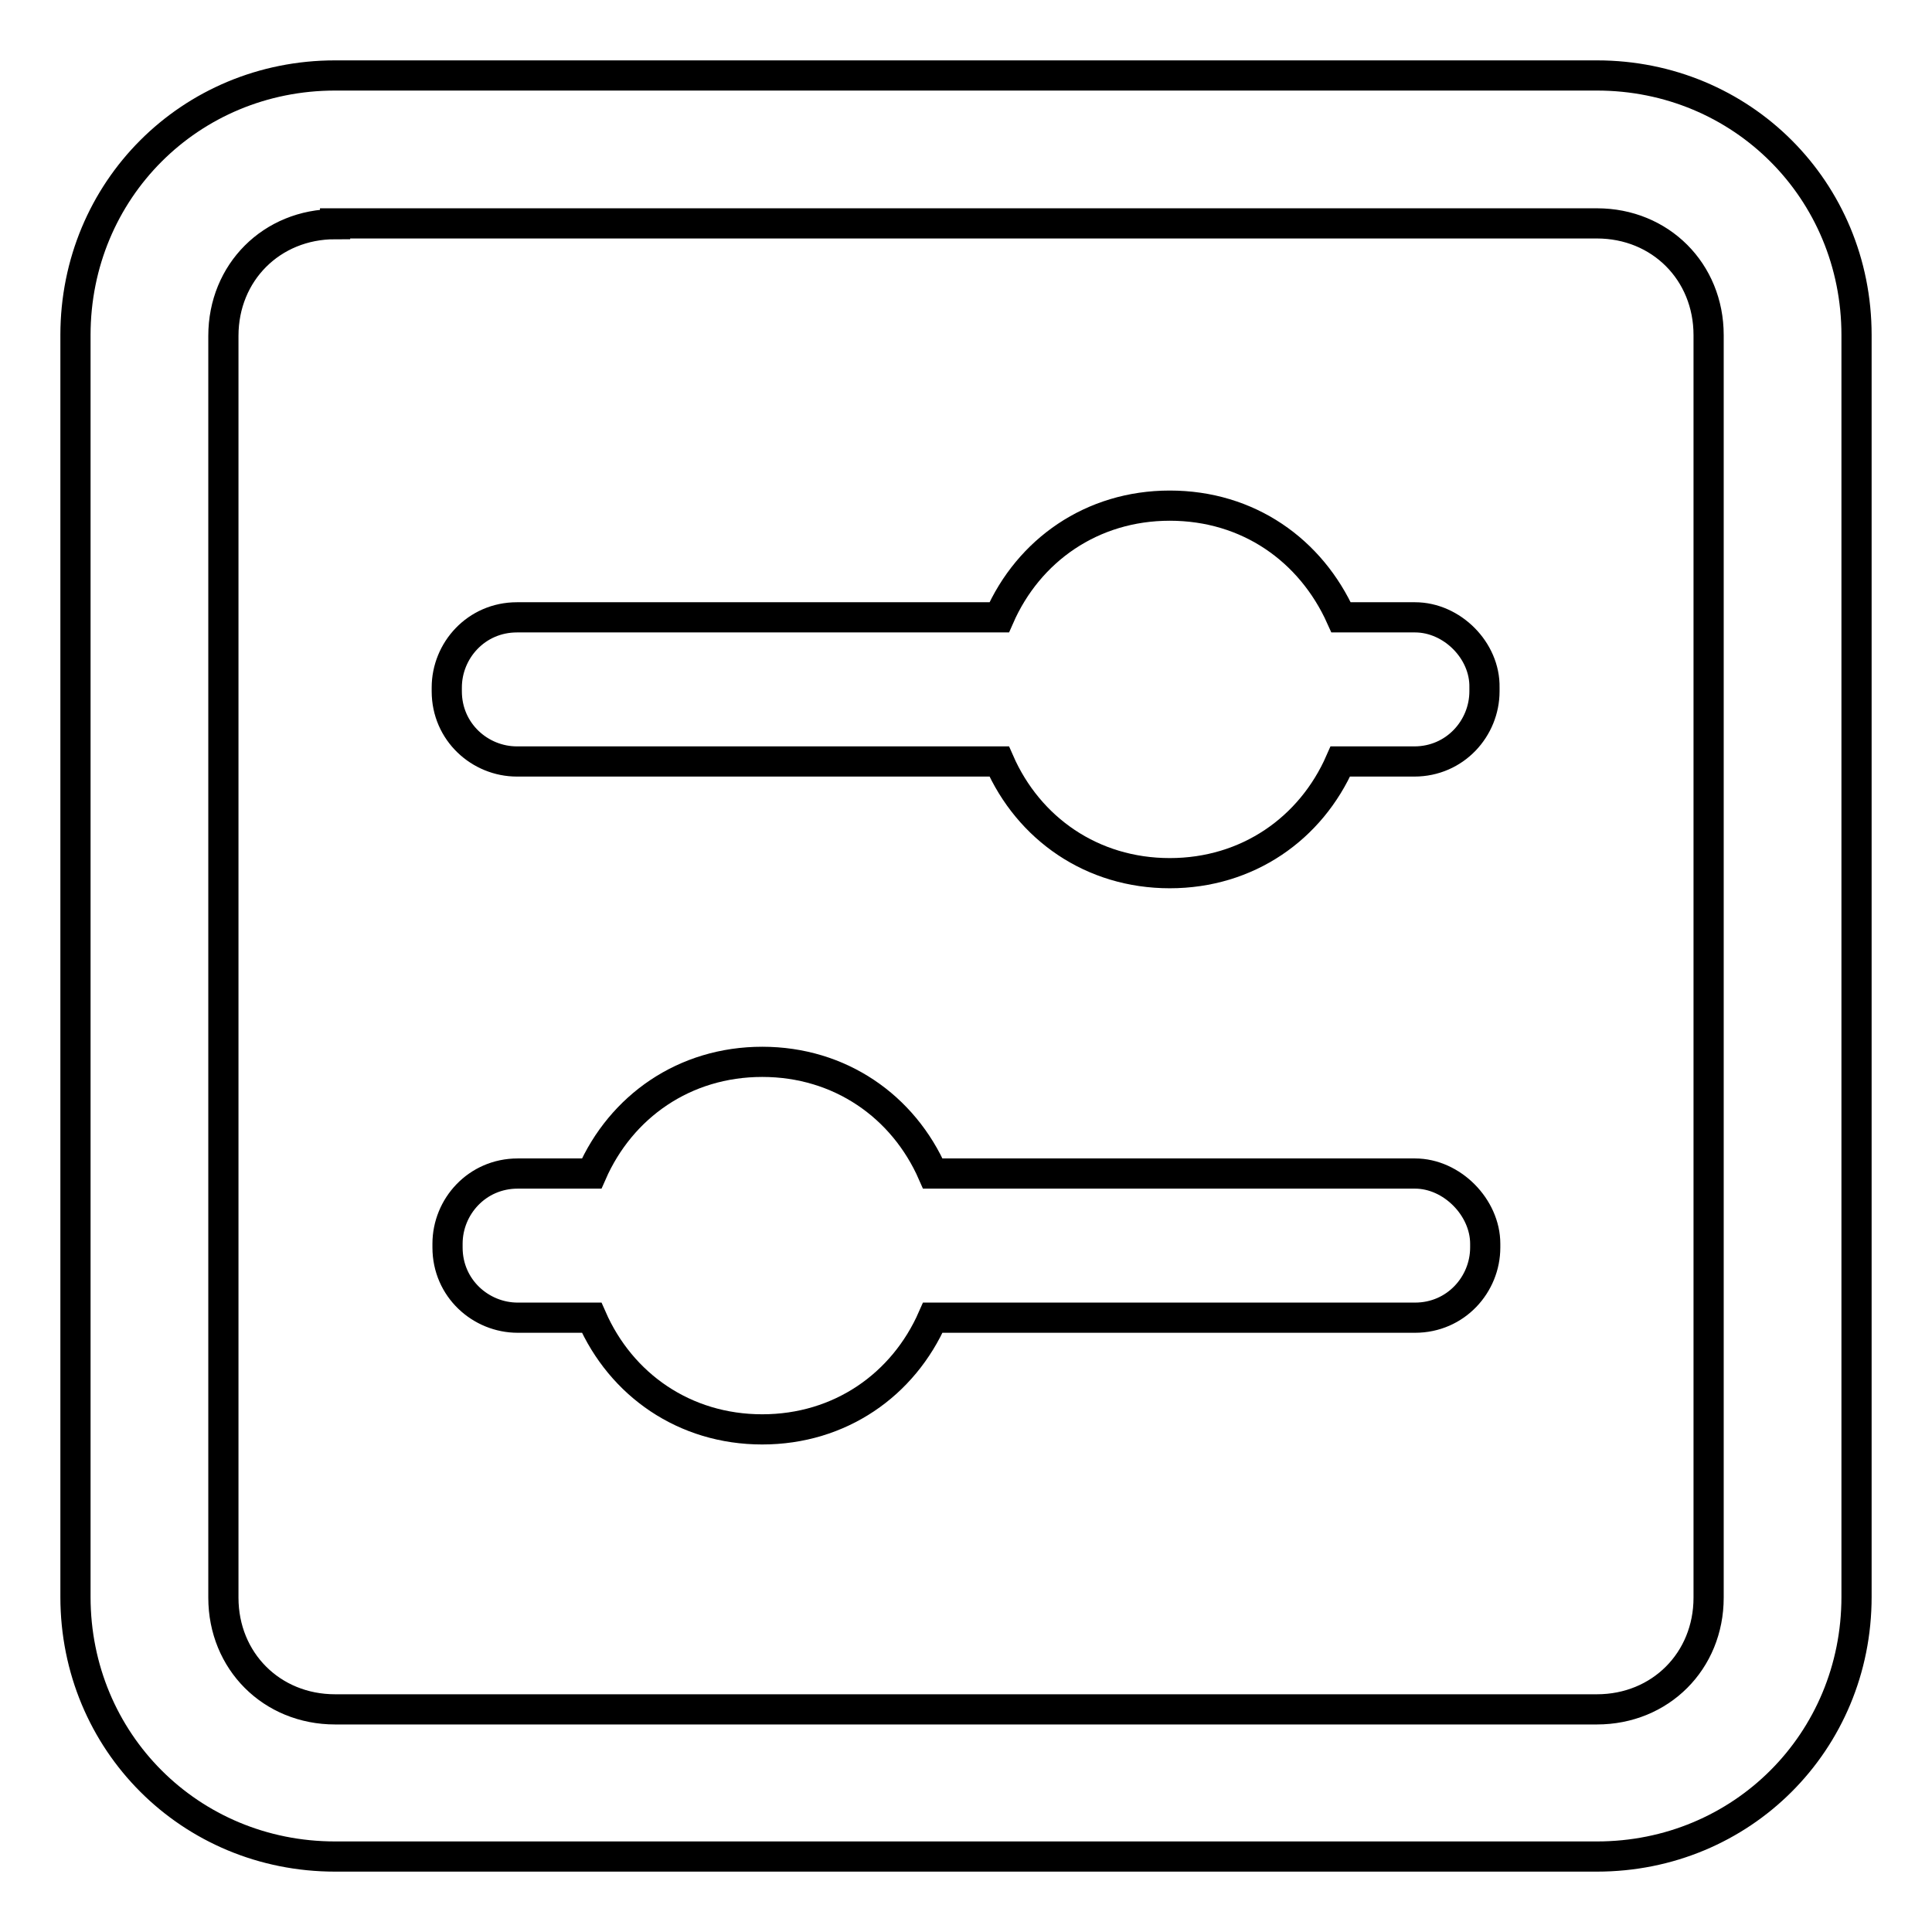 <?xml version="1.0" encoding="utf-8"?>
<!-- Svg Vector Icons : http://www.onlinewebfonts.com/icon -->
<!DOCTYPE svg PUBLIC "-//W3C//DTD SVG 1.1//EN" "http://www.w3.org/Graphics/SVG/1.1/DTD/svg11.dtd">
<svg version="1.1" xmlns="http://www.w3.org/2000/svg" xmlns:xlink="http://www.w3.org/1999/xlink" x="0px" y="0px" viewBox="0 0 256 256" enable-background="new 0 0 256 256" xml:space="preserve">
<g> <path stroke-width="4" fill-opacity="0" stroke="#000000"  d="M211.6,246H44.4C25.2,246,10,230.8,10,211.6V44.4C10,25.2,25.2,10,44.4,10h167.2 c19.2,0,34.4,15.2,34.4,34.4v167.2C246,230.8,230.8,246,211.6,246L211.6,246z M44.4,29.7c-8.4,0-14.8,6.4-14.8,14.8v167.2 c0,8.4,6.4,14.8,14.8,14.8h167.2c8.4,0,14.8-6.4,14.8-14.8V44.4c0-8.4-6.4-14.8-14.8-14.8H44.4z M187.5,81.8h-9.8 C173.7,72.9,165.4,67,155,67c-10.3,0-18.7,5.9-22.6,14.8H68.5c-5.4,0-9.3,4.4-9.3,9.3v0.5c0,5.4,4.4,9.3,9.3,9.3h63.9 c3.9,8.9,12.3,14.8,22.6,14.8c10.3,0,18.7-5.9,22.6-14.8h9.8c5.4,0,9.3-4.4,9.3-9.3v-0.5C196.8,86.2,192.4,81.8,187.5,81.8z  M187.5,155.5h-63.9c-3.9-8.9-12.3-14.8-22.6-14.8c-10.3,0-18.7,5.9-22.6,14.8h-9.8c-5.4,0-9.3,4.4-9.3,9.3v0.5 c0,5.4,4.4,9.3,9.3,9.3h9.8c3.9,8.9,12.3,14.8,22.6,14.8c10.3,0,18.7-5.9,22.6-14.8h63.9c5.4,0,9.3-4.4,9.3-9.3v-0.5 C196.8,160,192.4,155.5,187.5,155.5z"/></g>
</svg>